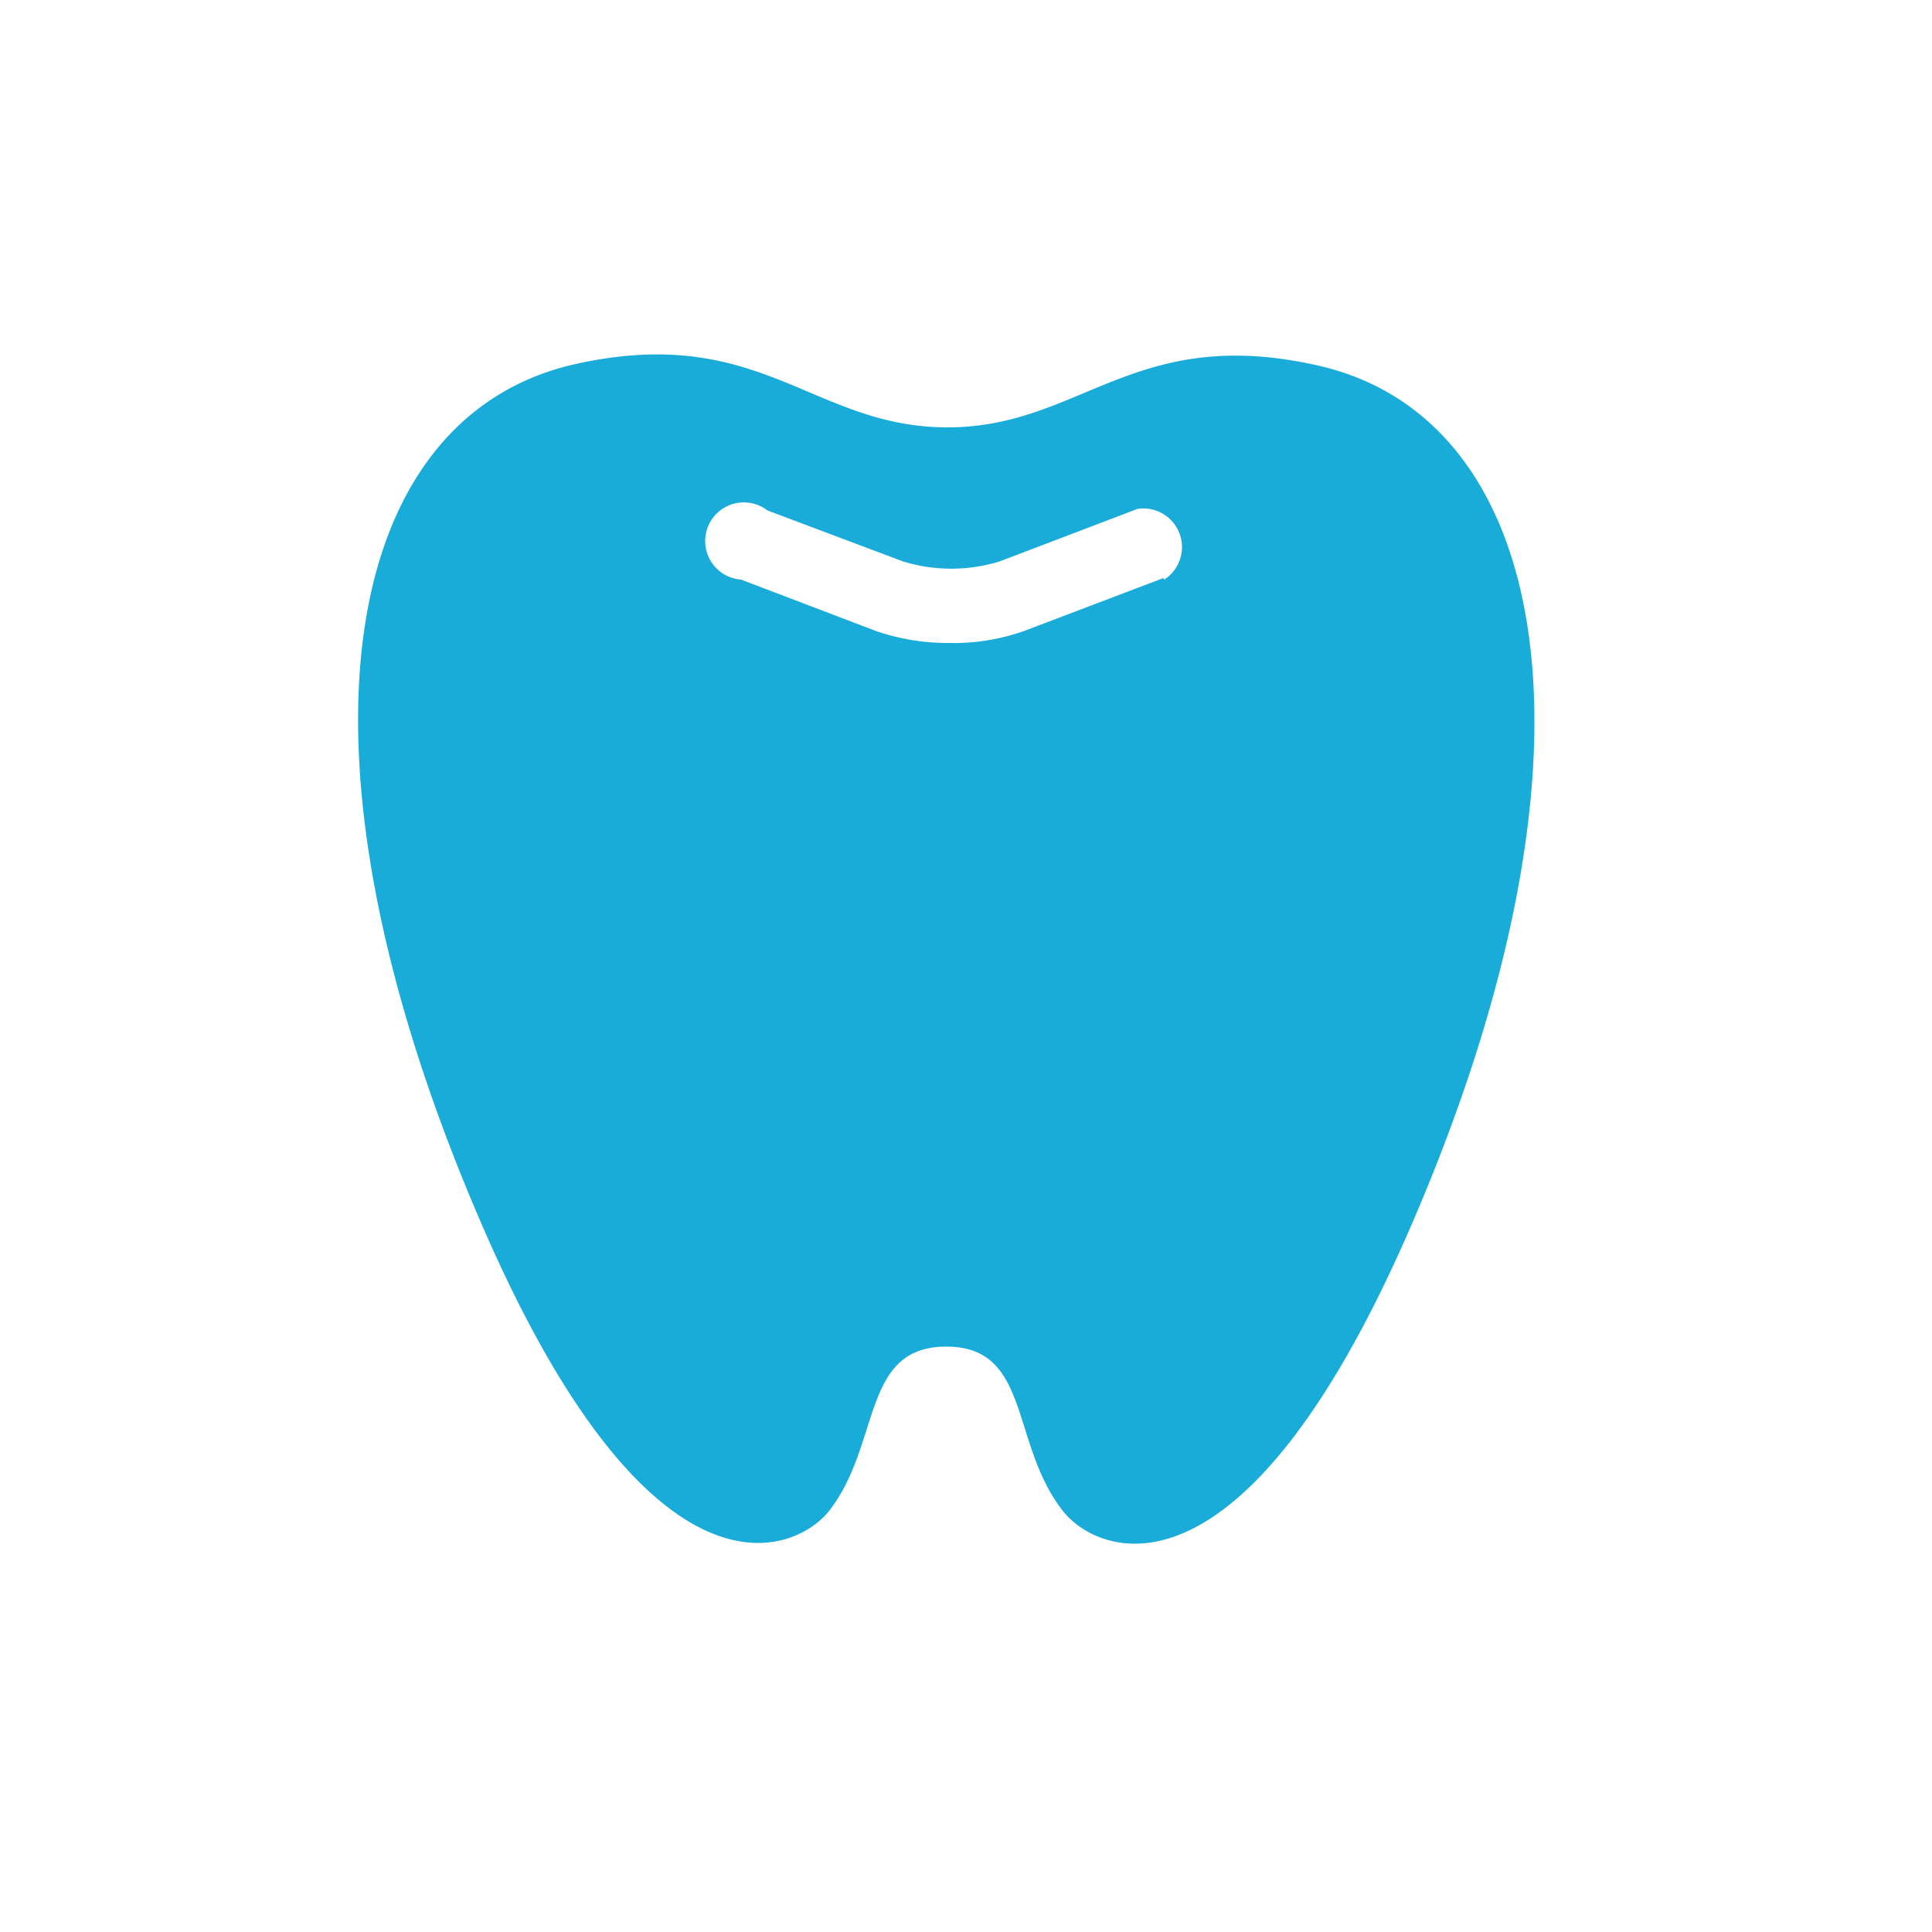 <svg xmlns="http://www.w3.org/2000/svg" width="50" height="50" viewBox="0 0 50 50" preserveAspectRatio="xMinYMid"><defs><style>.e3125480-36f4-45bc-abcb-88e5d45c0551{fill:#19acd9;}</style></defs><g id="e4f1fa9e-f996-4ce9-af4f-ce800c217c03" data-name="レイヤー 1"><path class="e3125480-36f4-45bc-abcb-88e5d45c0551" d="M34.11,9.46c-4.78-1.08-6.13,1.61-9.61,1.6s-4.82-2.7-9.6-1.64c-6,1.33-7.83,9.84-2.41,22.32,4.43,10.2,8.17,8.44,9,7.32,1.31-1.73.81-4.21,3-4.21s1.65,2.49,3,4.23c.83,1.11,4.57,2.89,9-7.29C41.9,19.33,40.08,10.81,34.11,9.46Zm-4,5.5-3.58,1.36a5.43,5.43,0,0,1-1.95.32,5.71,5.71,0,0,1-1.91-.31L19.18,15a1,1,0,1,1,.68-1.79l3.51,1.32a4.26,4.26,0,0,0,2.5,0l3.57-1.36A1,1,0,0,1,30.13,15Z"/></g></svg>